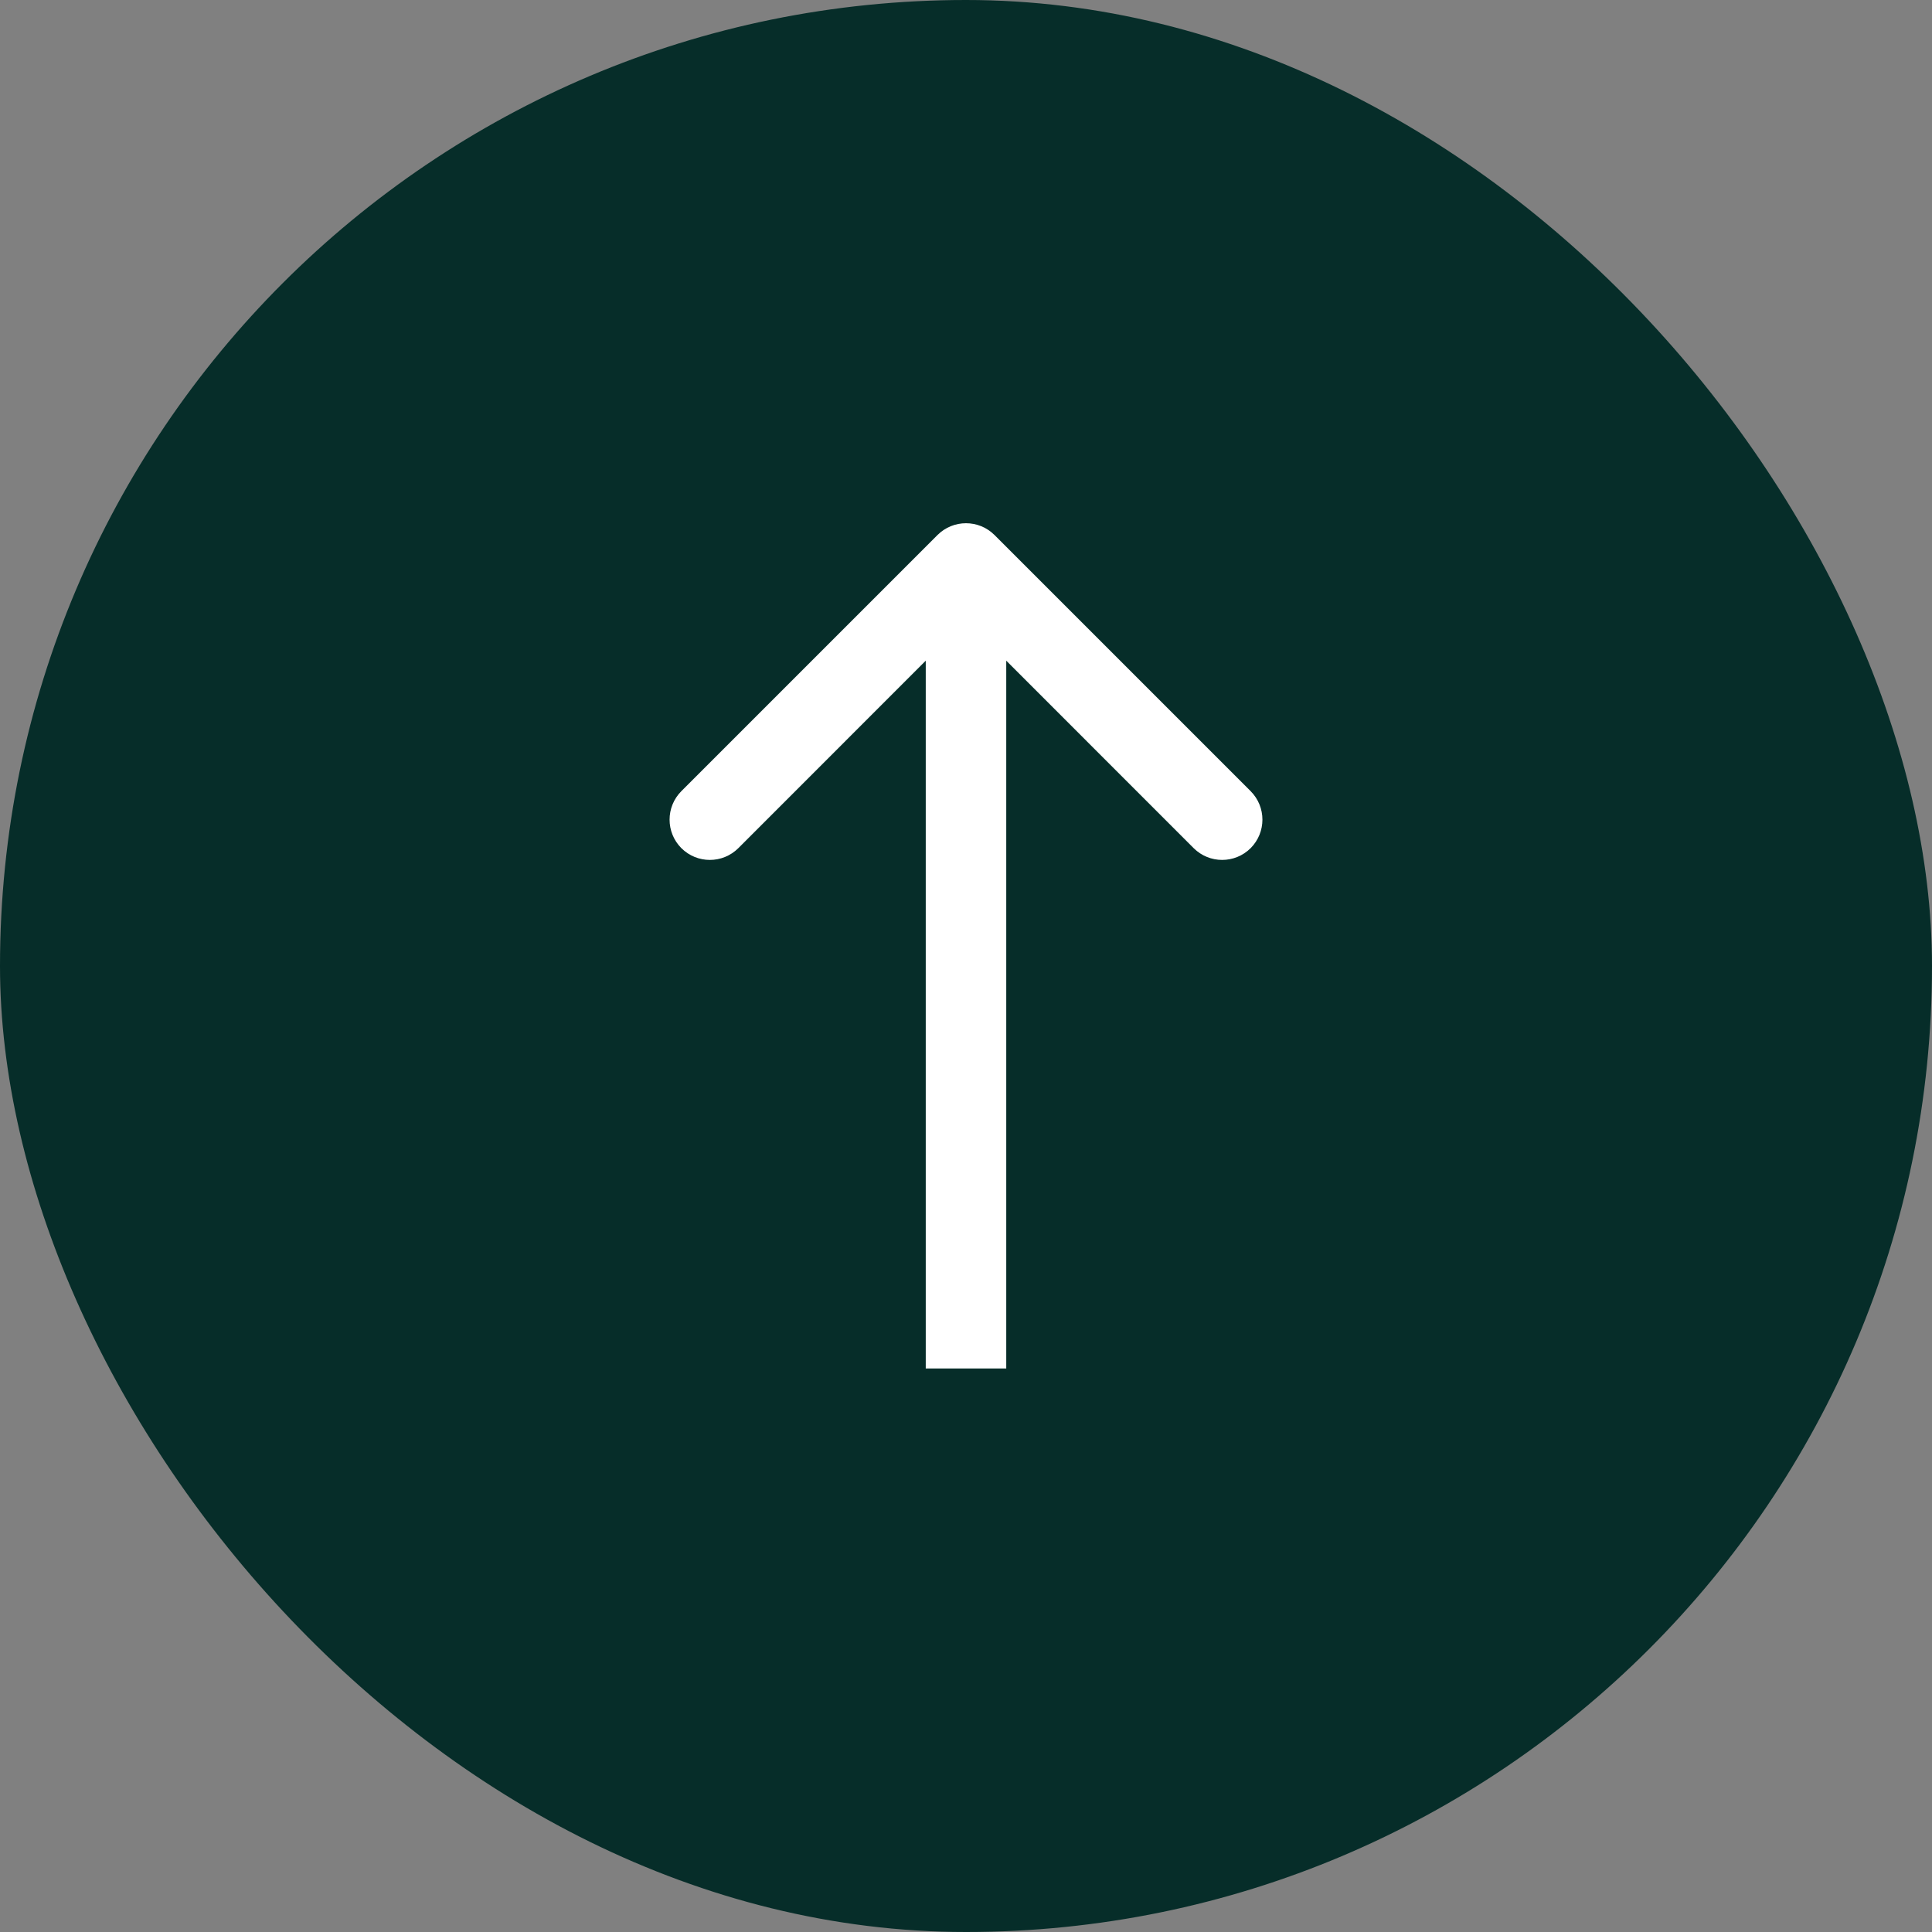 <svg width="24" height="24" viewBox="0 0 24 24" fill="none" xmlns="http://www.w3.org/2000/svg">
<rect x="0" y="0" width="24" height="24" fill="#808080" stroke="none"/>
<rect width="24" height="24" rx="12" fill="#062D29"/>
<path d="M12.354 6.646C12.158 6.451 11.842 6.451 11.646 6.646L8.464 9.828C8.269 10.024 8.269 10.34 8.464 10.536C8.66 10.731 8.976 10.731 9.172 10.536L12 7.707L14.828 10.536C15.024 10.731 15.34 10.731 15.536 10.536C15.731 10.34 15.731 10.024 15.536 9.828L12.354 6.646ZM12.5 17V7H11.5V17H12.5Z" fill="white"/>
</svg>
